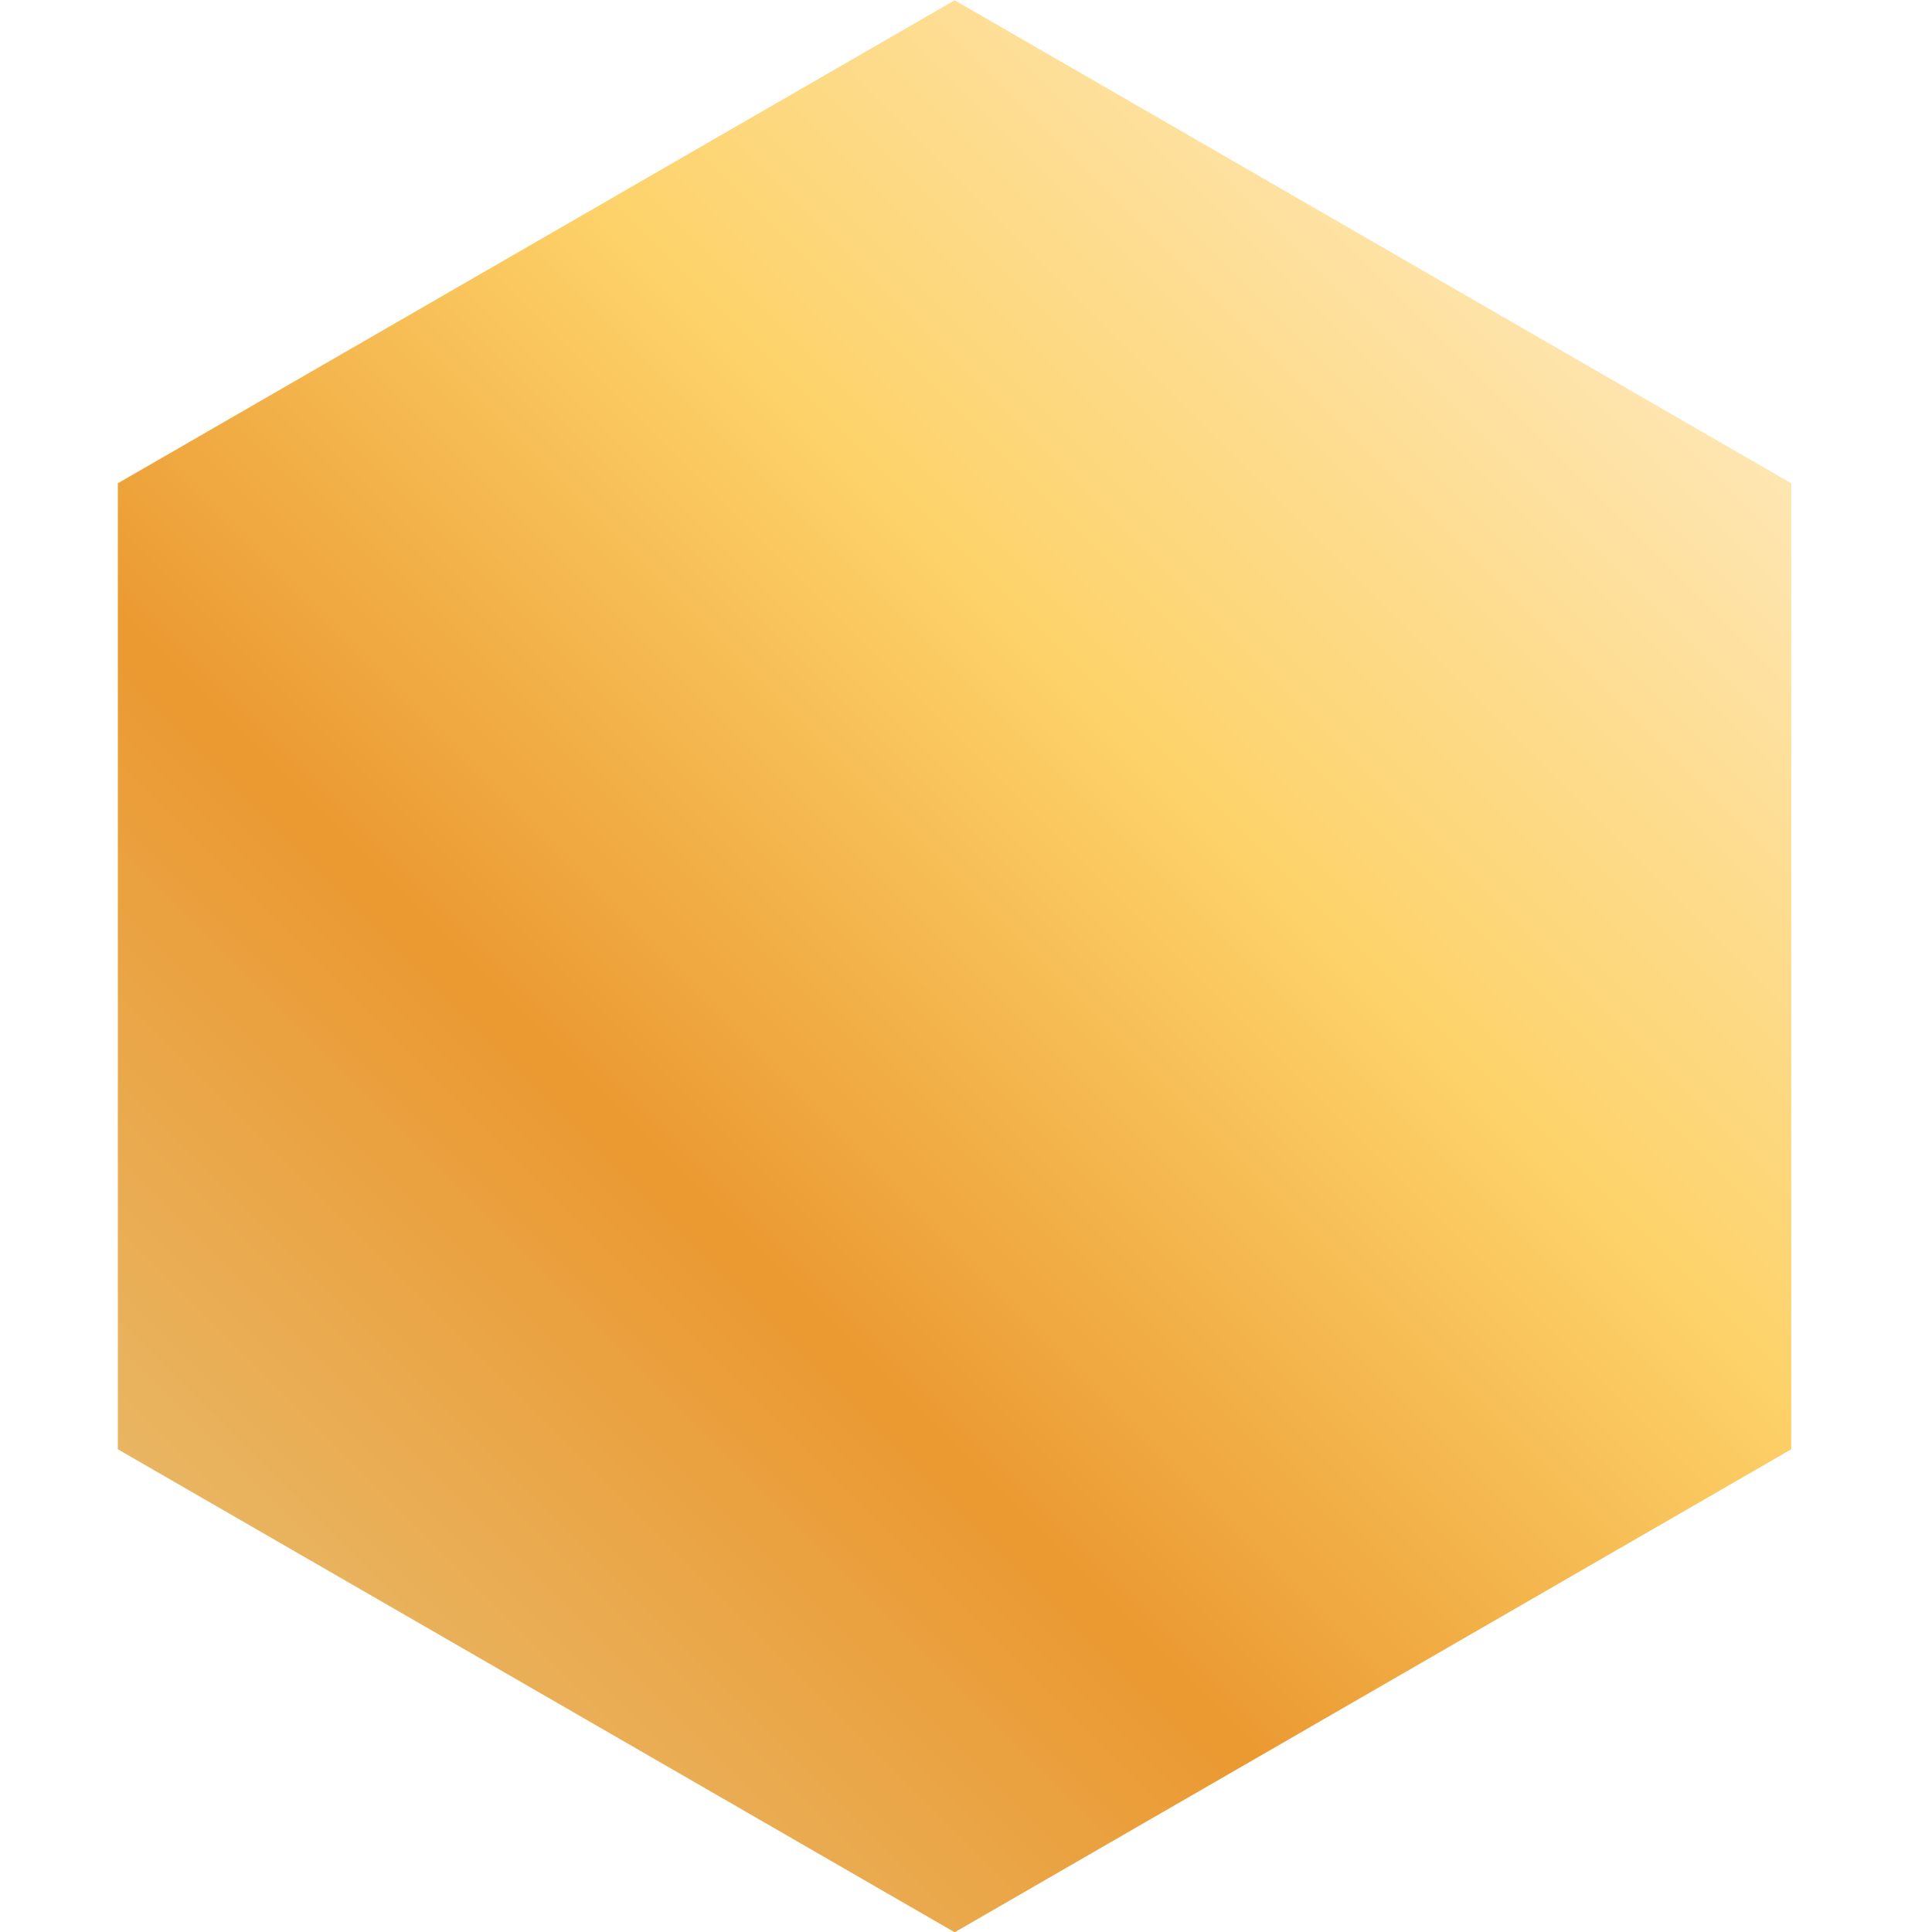 <?xml version="1.0" encoding="UTF-8"?> <!-- Generator: Adobe Illustrator 22.0.1, SVG Export Plug-In . SVG Version: 6.00 Build 0) --> <svg xmlns="http://www.w3.org/2000/svg" xmlns:xlink="http://www.w3.org/1999/xlink" id="Слой_1" x="0px" y="0px" viewBox="0 0 700 700" style="enable-background:new 0 0 700 700;" xml:space="preserve"> <style type="text/css"> .st0{fill:#E5E5E5;} .st1{fill:url(#SVGID_1_);} .st2{fill:url(#SVGID_2_);} .st3{fill:url(#SVGID_3_);} .st4{fill:url(#SVGID_4_);} .st5{fill:url(#SVGID_5_);} .st6{fill:url(#SVGID_6_);} .st7{fill:url(#SVGID_7_);} </style> <g> <linearGradient id="SVGID_1_" gradientUnits="userSpaceOnUse" x1="6867.04" y1="4499.088" x2="7345.148" y2="4977.197" gradientTransform="matrix(0 1 -1 0 5084 -6756)"> <stop offset="0" style="stop-color:#FEE6B2"></stop> <stop offset="0.349" style="stop-color:#FDD269"></stop> <stop offset="0.689" style="stop-color:#EB9931"></stop> <stop offset="1" style="stop-color:#E9B562"></stop> </linearGradient> <polygon class="st1" points="649,525.1 649,175.1 345.9,0.1 42.7,175.1 42.7,525.1 345.9,700.1 "></polygon> </g> </svg> 